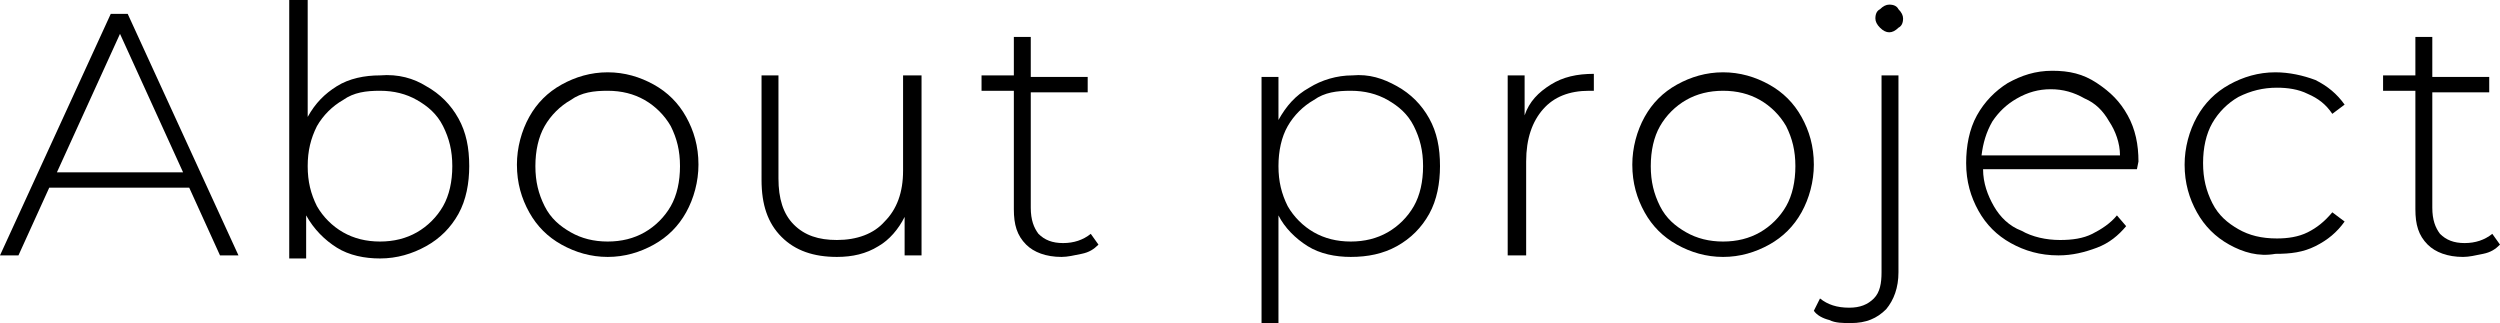 <?xml version="1.0" encoding="UTF-8"?> <!-- Generator: Adobe Illustrator 18.0.0, SVG Export Plug-In . SVG Version: 6.00 Build 0) --> <svg xmlns="http://www.w3.org/2000/svg" xmlns:xlink="http://www.w3.org/1999/xlink" id="Слой_1" x="0px" y="0px" viewBox="0 0 162.5 21" xml:space="preserve"> <g> <path d="M12.3,12.2H3.2l-2,4.4H0L7.2,0.9h1.1l7.2,15.7h-1.2L12.3,12.2z M11.9,11.2l-4.1-9l-4.1,9H11.9z"></path> <path d="M27.7,5.6c0.9,0.5,1.6,1.2,2.1,2.1c0.5,0.9,0.7,1.9,0.7,3.1c0,1.1-0.2,2.2-0.7,3.1c-0.5,0.9-1.2,1.6-2.1,2.1 c-0.9,0.5-1.9,0.8-3,0.8c-1,0-2-0.2-2.8-0.7c-0.8-0.5-1.5-1.2-2-2.1v2.8h-1.1V0H20v7.6c0.5-0.9,1.1-1.5,1.9-2 c0.8-0.5,1.8-0.7,2.8-0.7C25.9,4.8,26.9,5.1,27.7,5.6z M27.1,15.1c0.7-0.4,1.3-1,1.7-1.7s0.6-1.6,0.6-2.6c0-1-0.2-1.8-0.6-2.6 s-1-1.3-1.7-1.7c-0.7-0.4-1.5-0.6-2.4-0.6S23,6,22.3,6.5c-0.7,0.4-1.3,1-1.7,1.7C20.2,9,20,9.8,20,10.8c0,1,0.2,1.8,0.6,2.6 c0.4,0.7,1,1.3,1.7,1.7s1.5,0.6,2.4,0.6S26.4,15.5,27.1,15.1z"></path> <path d="M36.5,15.9c-0.9-0.5-1.6-1.2-2.1-2.1c-0.5-0.9-0.8-1.9-0.8-3.1c0-1.1,0.3-2.2,0.8-3.1c0.5-0.9,1.2-1.6,2.1-2.1 c0.9-0.5,1.9-0.8,3-0.8s2.1,0.3,3,0.8s1.6,1.2,2.1,2.1c0.5,0.9,0.8,1.9,0.8,3.1c0,1.1-0.3,2.2-0.8,3.1c-0.5,0.9-1.2,1.6-2.1,2.1 c-0.9,0.5-1.9,0.8-3,0.8S37.4,16.4,36.5,15.9z M41.9,15.1c0.7-0.4,1.3-1,1.7-1.7c0.4-0.7,0.6-1.6,0.6-2.6c0-1-0.2-1.8-0.6-2.6 c-0.4-0.7-1-1.3-1.7-1.7c-0.7-0.4-1.5-0.6-2.4-0.6S37.8,6,37.1,6.5c-0.7,0.4-1.3,1-1.7,1.7s-0.6,1.6-0.6,2.6c0,1,0.2,1.8,0.6,2.6 s1,1.3,1.7,1.7s1.5,0.6,2.4,0.6S41.2,15.5,41.9,15.1z"></path> <path d="M59.9,4.9v11.7h-1.1v-2.5c-0.4,0.8-1,1.5-1.7,1.9c-0.8,0.5-1.7,0.7-2.7,0.7c-1.5,0-2.7-0.4-3.6-1.3 c-0.9-0.9-1.3-2.1-1.3-3.7V4.9h1.1v6.7c0,1.3,0.3,2.3,1,3s1.6,1,2.8,1c1.3,0,2.4-0.4,3.1-1.2c0.8-0.8,1.2-1.9,1.2-3.3V4.9H59.9z"></path> <path d="M71.4,15.9c-0.3,0.3-0.6,0.5-1.1,0.6s-0.9,0.2-1.3,0.2c-1,0-1.8-0.3-2.3-0.8c-0.6-0.6-0.8-1.3-0.8-2.3V5.9h-2.1v-1h2.1V2.4 h1.1v2.6h3.7v1h-3.7v7.5c0,0.8,0.2,1.3,0.5,1.7c0.4,0.4,0.9,0.6,1.6,0.6c0.7,0,1.3-0.2,1.8-0.6L71.4,15.9z"></path> <path d="M90.8,5.6c0.9,0.5,1.6,1.2,2.1,2.1c0.5,0.9,0.7,1.9,0.7,3.1c0,1.1-0.2,2.2-0.7,3.1c-0.5,0.9-1.2,1.6-2.1,2.1 c-0.9,0.5-1.9,0.7-3,0.7c-1,0-2-0.2-2.8-0.7c-0.8-0.5-1.5-1.2-1.9-2v7H82v-16h1.1v2.8c0.5-0.9,1.1-1.6,2-2.1 c0.8-0.5,1.8-0.8,2.8-0.8C89,4.8,89.9,5.1,90.8,5.6z M90.2,15.1c0.7-0.4,1.3-1,1.7-1.7s0.6-1.6,0.6-2.6c0-1-0.2-1.8-0.6-2.6 s-1-1.3-1.7-1.7c-0.7-0.4-1.5-0.6-2.4-0.6S86.1,6,85.4,6.5c-0.7,0.4-1.3,1-1.7,1.7c-0.4,0.7-0.6,1.6-0.6,2.6c0,1,0.2,1.8,0.6,2.6 c0.4,0.7,1,1.3,1.7,1.7s1.5,0.6,2.4,0.6S89.5,15.5,90.2,15.1z"></path> <path d="M100.8,5.5c0.8-0.5,1.7-0.7,2.8-0.7v1.1l-0.3,0c-1.3,0-2.3,0.4-3,1.2c-0.7,0.8-1.1,1.9-1.1,3.4v6.1H98V4.9h1.1v2.6 C99.4,6.6,100,6,100.8,5.5z"></path> <path d="M109,15.9c-0.9-0.5-1.6-1.2-2.1-2.1c-0.5-0.9-0.8-1.9-0.8-3.1c0-1.1,0.3-2.2,0.8-3.1c0.5-0.9,1.2-1.6,2.1-2.1 c0.9-0.5,1.9-0.8,3-0.8s2.1,0.3,3,0.8s1.6,1.2,2.1,2.1c0.5,0.9,0.8,1.9,0.8,3.1c0,1.1-0.3,2.2-0.8,3.1c-0.5,0.9-1.2,1.6-2.1,2.1 c-0.9,0.5-1.9,0.8-3,0.8S109.9,16.4,109,15.9z M114.4,15.1c0.7-0.4,1.3-1,1.7-1.7c0.4-0.7,0.6-1.6,0.6-2.6c0-1-0.2-1.8-0.6-2.6 c-0.4-0.7-1-1.3-1.7-1.7c-0.7-0.4-1.5-0.6-2.4-0.6s-1.7,0.2-2.4,0.6c-0.7,0.4-1.3,1-1.7,1.7s-0.6,1.6-0.6,2.6c0,1,0.2,1.8,0.6,2.6 s1,1.3,1.7,1.7s1.5,0.6,2.4,0.6S113.7,15.5,114.4,15.1z"></path> <path d="M118.9,20.8c-0.4-0.1-0.8-0.3-1-0.6l0.4-0.8c0.5,0.4,1.1,0.6,1.9,0.6c0.7,0,1.2-0.2,1.6-0.6s0.5-1,0.5-1.7V4.9h1.1v12.8 c0,1-0.3,1.8-0.8,2.4c-0.6,0.6-1.3,0.9-2.3,0.9C119.8,21,119.3,21,118.9,20.8z M122.2,1.8c-0.2-0.2-0.3-0.4-0.3-0.6 c0-0.3,0.1-0.5,0.3-0.6c0.2-0.2,0.4-0.3,0.6-0.3c0.3,0,0.5,0.1,0.6,0.3c0.2,0.2,0.3,0.4,0.3,0.6c0,0.3-0.1,0.5-0.3,0.6 c-0.2,0.2-0.4,0.3-0.6,0.3C122.6,2.1,122.4,2,122.2,1.8z"></path> <path d="M138.9,11h-10c0,0.9,0.3,1.7,0.7,2.4c0.4,0.7,1,1.3,1.8,1.6c0.7,0.4,1.6,0.6,2.5,0.6c0.8,0,1.5-0.1,2.1-0.4 c0.6-0.3,1.2-0.7,1.6-1.2l0.6,0.7c-0.5,0.6-1.1,1.1-1.9,1.4c-0.8,0.3-1.6,0.5-2.5,0.5c-1.2,0-2.2-0.3-3.1-0.8 c-0.9-0.5-1.6-1.2-2.1-2.1s-0.8-1.9-0.8-3.1c0-1.1,0.2-2.2,0.7-3.1c0.5-0.9,1.2-1.6,2-2.1c0.9-0.5,1.8-0.8,2.9-0.8 c1.1,0,2,0.2,2.9,0.8s1.5,1.2,2,2.1s0.7,1.9,0.7,3L138.9,11z M131.1,6.4c-0.7,0.4-1.2,0.9-1.6,1.5c-0.4,0.7-0.6,1.4-0.7,2.2h9 c0-0.8-0.3-1.6-0.7-2.2c-0.4-0.7-0.9-1.2-1.6-1.5c-0.7-0.4-1.4-0.6-2.2-0.6C132.5,5.8,131.8,6,131.1,6.4z"></path> <path d="M144.9,15.9c-0.9-0.5-1.6-1.2-2.1-2.1c-0.5-0.9-0.8-1.9-0.8-3.1c0-1.1,0.3-2.2,0.8-3.1c0.5-0.9,1.2-1.6,2.1-2.1 s1.9-0.8,3-0.8c0.9,0,1.8,0.2,2.6,0.5c0.8,0.4,1.4,0.9,1.9,1.6l-0.8,0.6c-0.4-0.6-0.9-1-1.6-1.3c-0.6-0.3-1.3-0.4-2-0.4 c-0.9,0-1.7,0.2-2.5,0.6c-0.7,0.4-1.3,1-1.7,1.7s-0.6,1.6-0.6,2.6c0,1,0.2,1.8,0.6,2.6s1,1.3,1.7,1.7c0.7,0.4,1.5,0.6,2.5,0.6 c0.7,0,1.4-0.1,2-0.4c0.6-0.3,1.1-0.7,1.6-1.3l0.8,0.6c-0.5,0.7-1.1,1.2-1.9,1.6c-0.8,0.4-1.6,0.5-2.6,0.5 C146.8,16.7,145.8,16.4,144.9,15.9z"></path> <path d="M162.5,15.9c-0.3,0.3-0.6,0.5-1.1,0.6s-0.9,0.2-1.3,0.2c-1,0-1.8-0.3-2.3-0.8c-0.6-0.6-0.8-1.3-0.8-2.3V5.9h-2.1v-1h2.1 V2.4h1.1v2.6h3.7v1h-3.7v7.5c0,0.8,0.2,1.3,0.5,1.7c0.4,0.4,0.9,0.6,1.6,0.6c0.7,0,1.3-0.2,1.8-0.6L162.5,15.9z"></path> </g> </svg> 